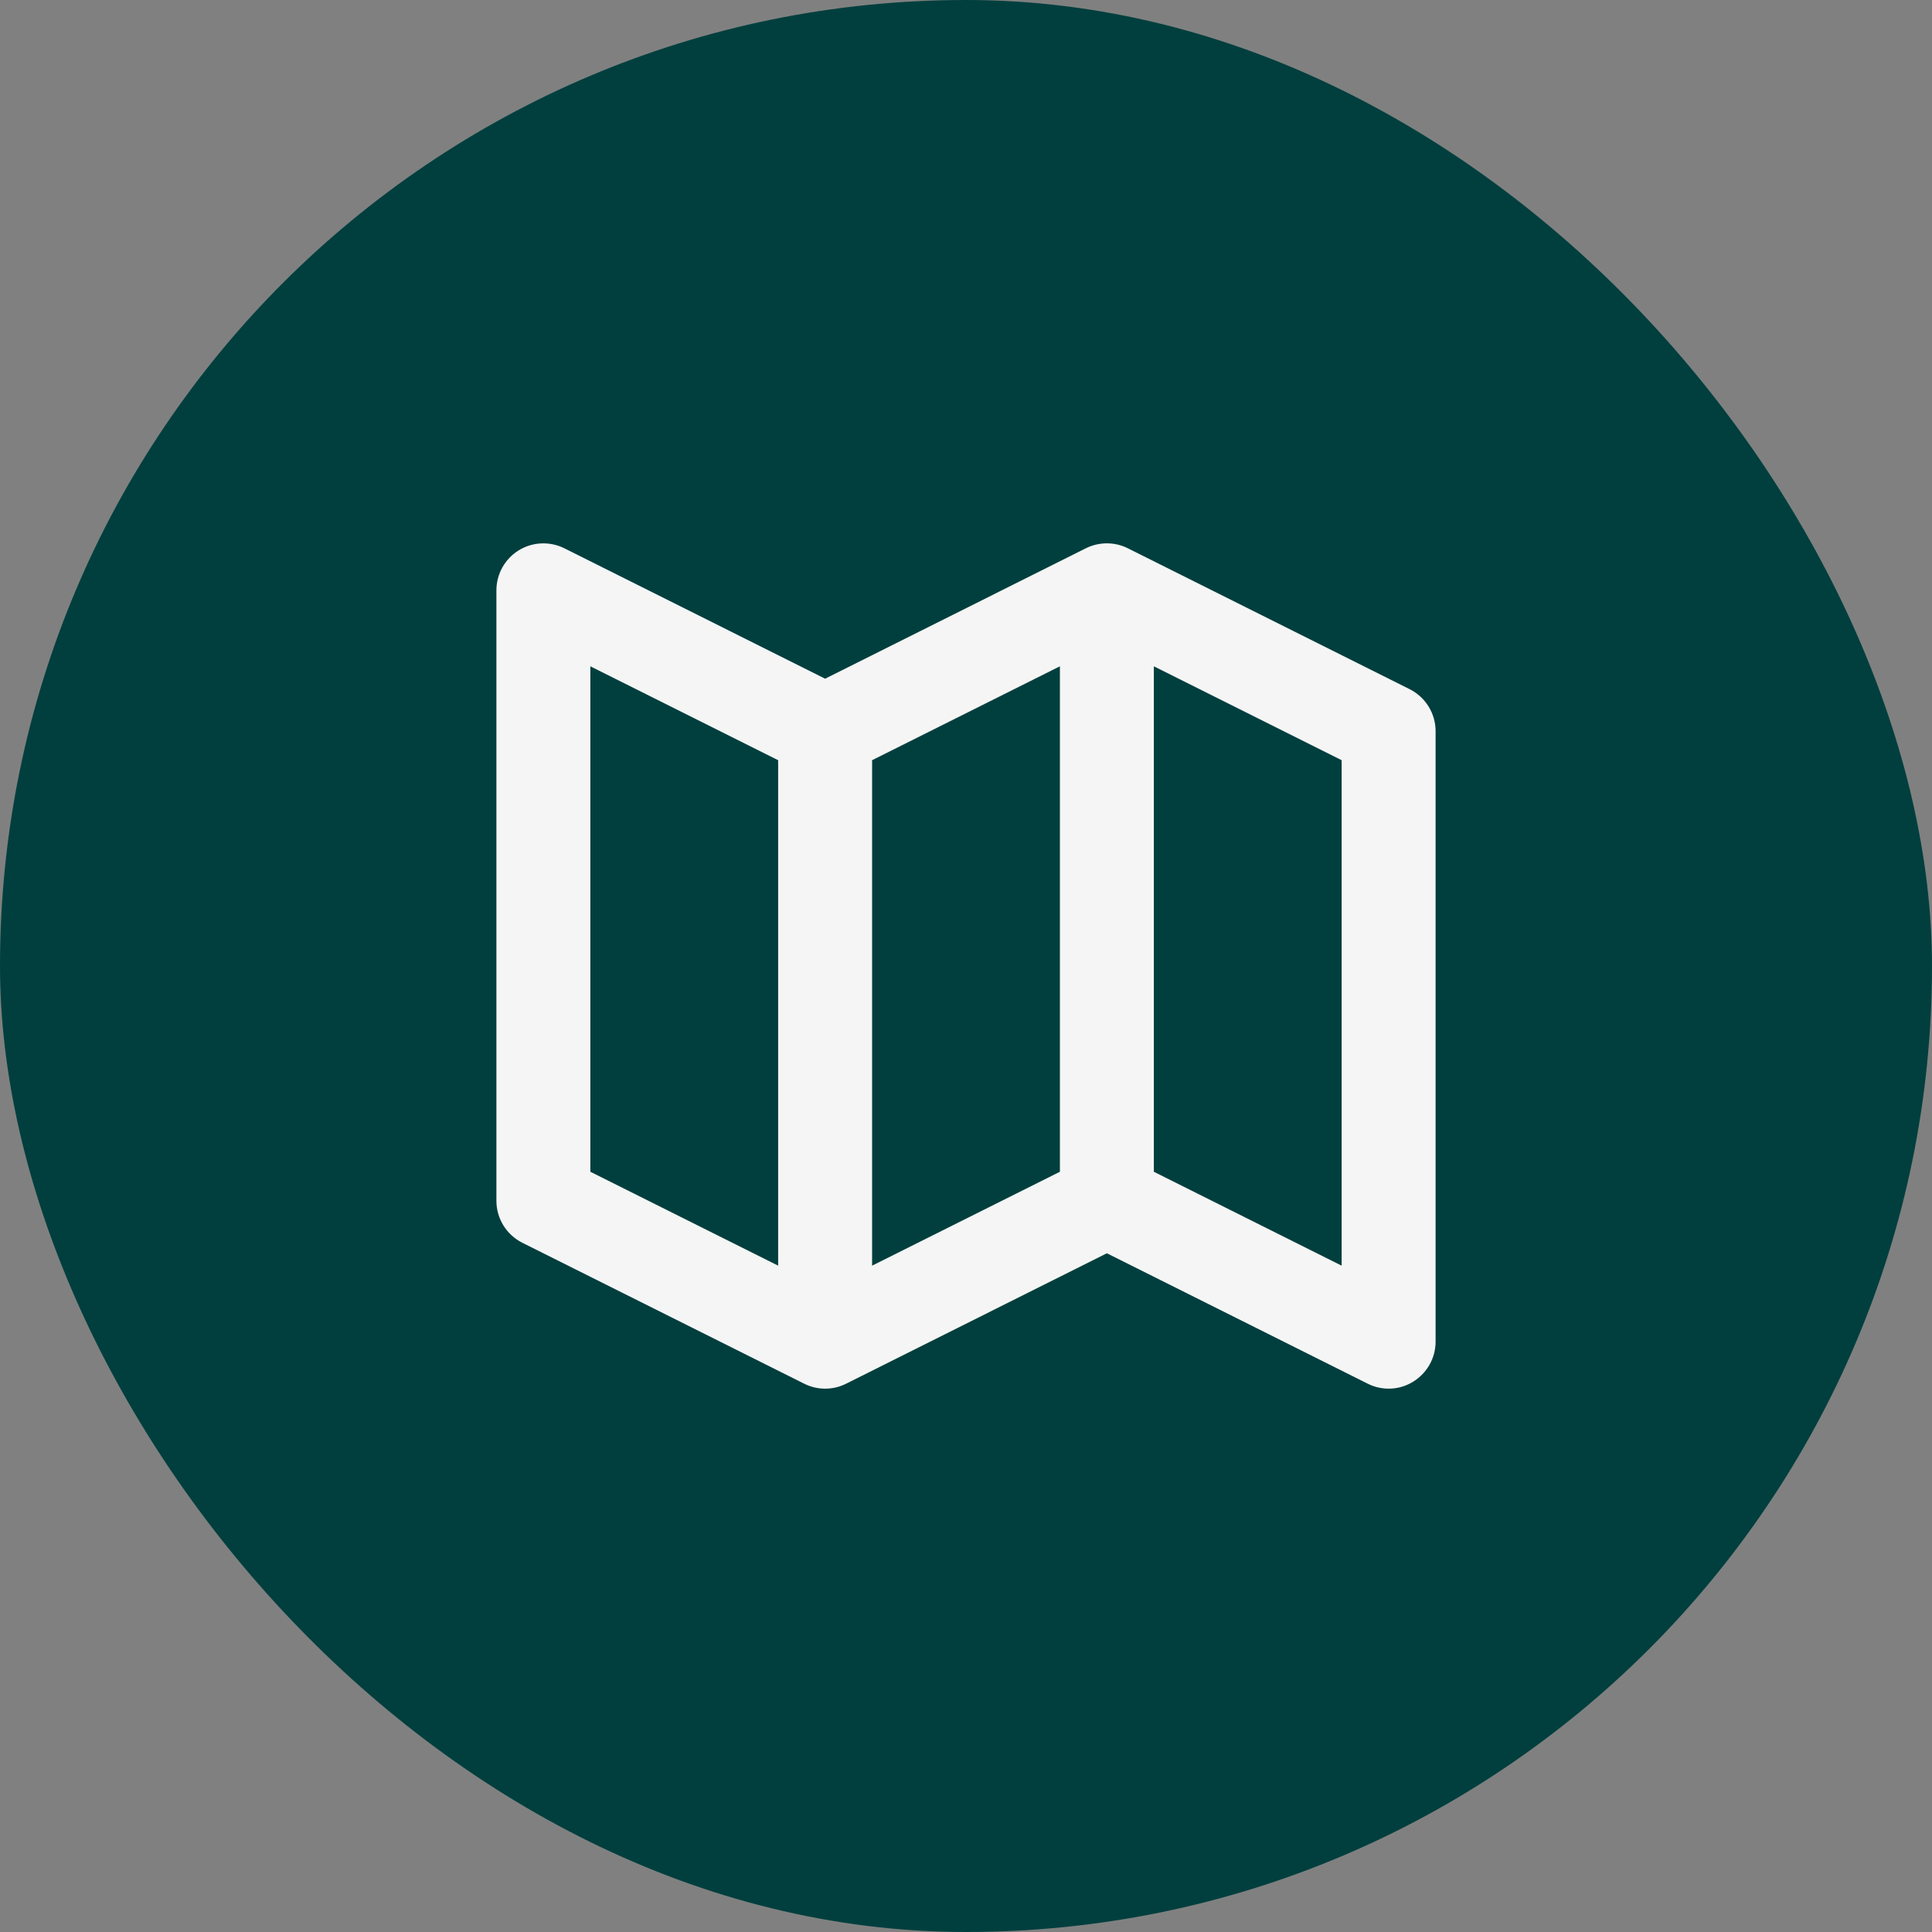 <svg width="48" height="48" viewBox="0 0 48 48" fill="none" xmlns="http://www.w3.org/2000/svg">
<rect x="0" y="0" width="48" height="48" fill="#808080" stroke="none"/>
<rect width="48" height="48" rx="24" fill="#003F3E"/>
<path d="M35.022 17.122L28.021 13.622C27.86 13.541 27.681 13.499 27.5 13.499C27.318 13.499 27.14 13.541 26.977 13.622L20.5 16.862L14.021 13.622C13.844 13.534 13.646 13.492 13.447 13.501C13.249 13.509 13.056 13.569 12.886 13.674C12.717 13.778 12.578 13.925 12.481 14.098C12.384 14.272 12.333 14.468 12.333 14.666V29.833C12.333 30.275 12.583 30.679 12.979 30.877L19.979 34.377C20.141 34.459 20.319 34.501 20.501 34.501C20.682 34.501 20.861 34.459 21.023 34.377L27.5 31.137L33.978 34.376C34.156 34.466 34.353 34.508 34.552 34.5C34.751 34.491 34.944 34.431 35.112 34.326C35.457 34.112 35.667 33.738 35.667 33.333V18.166C35.667 17.724 35.417 17.321 35.022 17.122ZM21.667 18.887L26.333 16.554V29.112L21.667 31.445V18.887ZM14.667 16.554L19.333 18.887V31.445L14.667 29.112V16.554ZM33.333 31.445L28.667 29.112V16.554L33.333 18.887V31.445Z" fill="#F5F5F5"/>
</svg>
